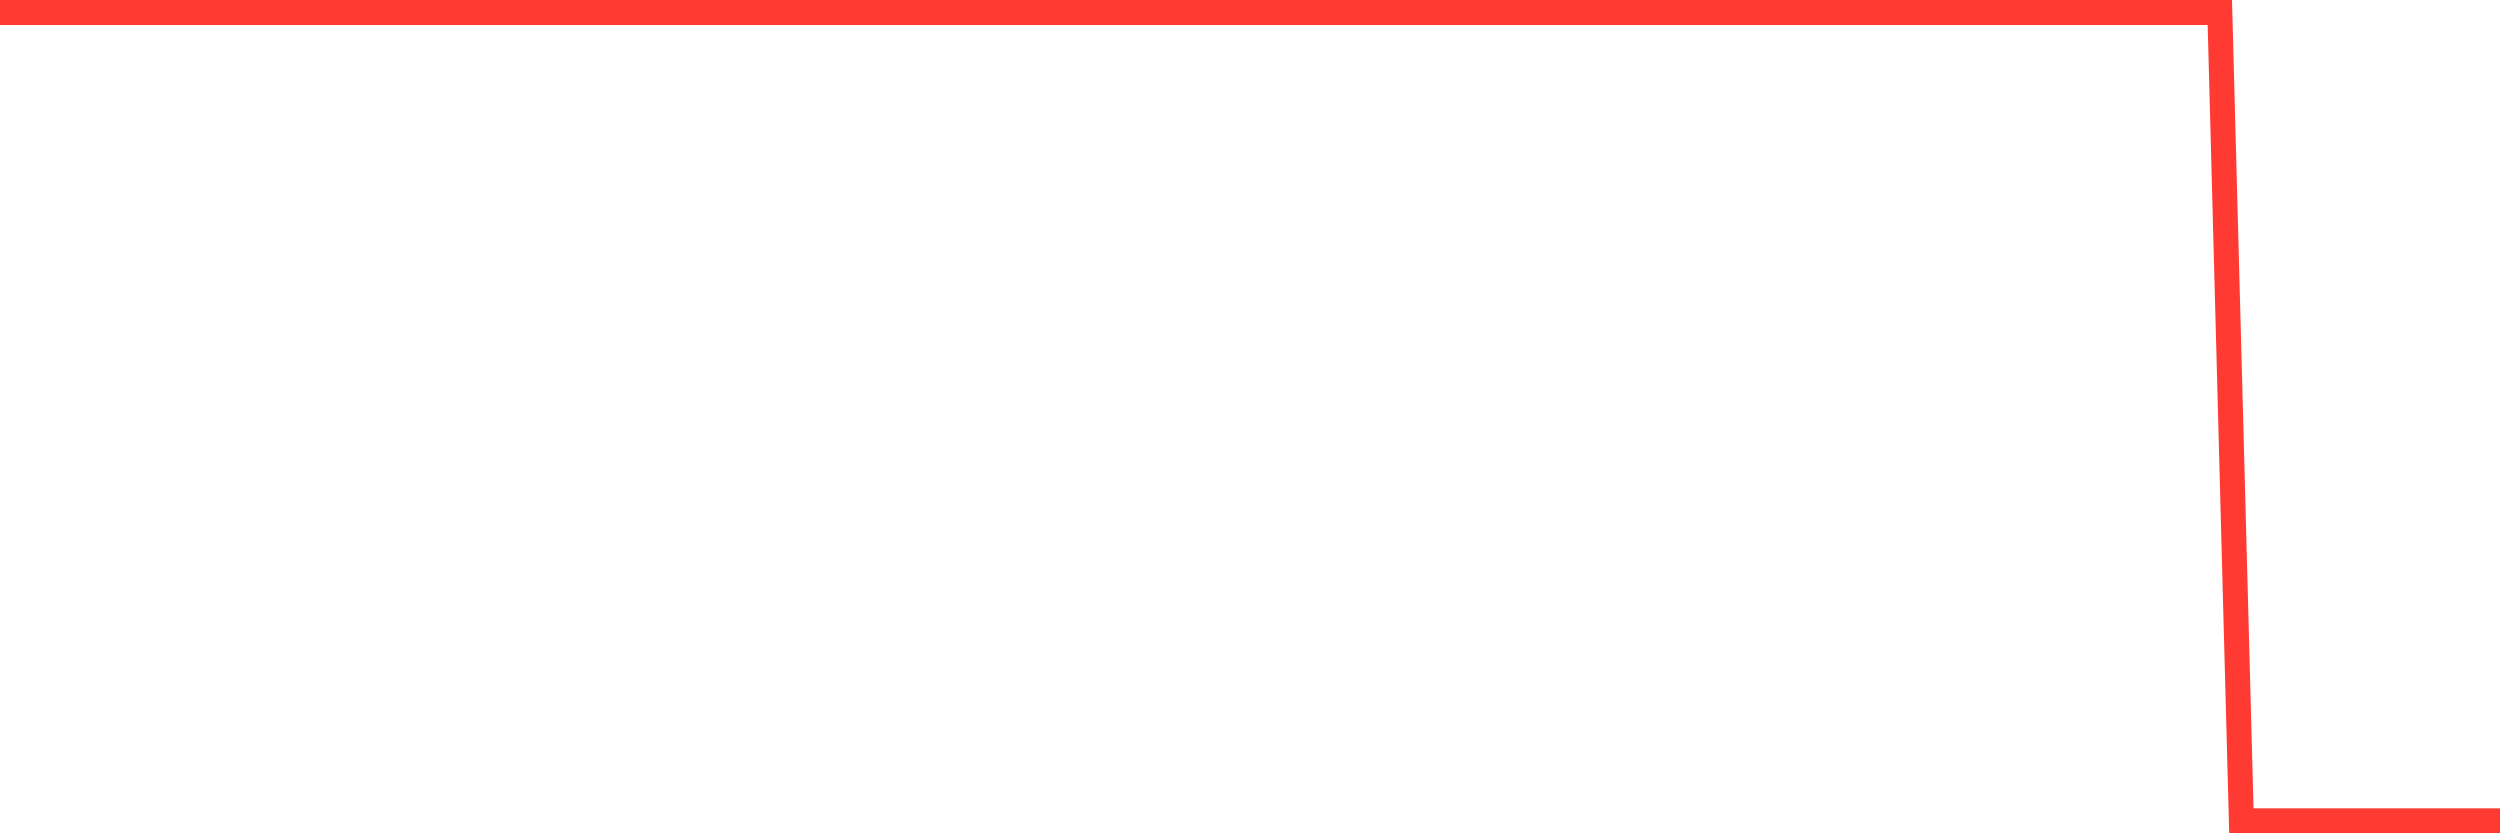 <svg
  xmlns="http://www.w3.org/2000/svg"
  xmlns:xlink="http://www.w3.org/1999/xlink"
  width="120"
  height="40"
  viewBox="0 0 120 40"
  preserveAspectRatio="none"
>
  <polyline
    points="0,0.6 1.034,0.6 2.069,0.6 3.103,0.6 4.138,0.6 5.172,0.6 6.207,0.6 7.241,0.6 8.276,0.6 9.31,0.6 10.345,0.6 11.379,0.6 12.414,0.6 13.448,0.6 14.483,0.6 15.517,0.6 16.552,0.6 17.586,0.6 18.621,0.6 19.655,0.6 20.69,0.6 21.724,0.6 22.759,0.6 23.793,0.6 24.828,0.6 25.862,0.6 26.897,0.6 27.931,0.6 28.966,0.6 30,0.6 31.034,0.6 32.069,0.6 33.103,0.6 34.138,0.6 35.172,0.6 36.207,0.6 37.241,0.6 38.276,0.6 39.31,0.6 40.345,0.6 41.379,0.6 42.414,0.6 43.448,0.6 44.483,0.6 45.517,0.6 46.552,0.6 47.586,0.6 48.621,0.6 49.655,0.6 50.69,0.6 51.724,0.6 52.759,0.6 53.793,0.6 54.828,0.6 55.862,0.6 56.897,0.6 57.931,0.6 58.966,0.6 60,0.6 61.034,0.6 62.069,0.6 63.103,0.6 64.138,0.6 65.172,0.6 66.207,0.6 67.241,0.6 68.276,0.6 69.31,0.6 70.345,0.6 71.379,0.6 72.414,0.6 73.448,0.6 74.483,0.6 75.517,0.6 76.552,0.6 77.586,0.6 78.621,0.6 79.655,0.6 80.69,0.6 81.724,0.6 82.759,0.6 83.793,0.6 84.828,0.6 85.862,0.6 86.897,0.6 87.931,0.6 88.966,0.6 90,0.6 91.034,0.6 92.069,0.6 93.103,0.6 94.138,0.6 95.172,0.6 96.207,0.6 97.241,0.6 98.276,0.6 99.31,0.6 100.345,0.6 101.379,0.6 102.414,0.6 103.448,0.6 104.483,0.6 105.517,0.6 106.552,0.6 107.586,39.4 108.621,39.4 109.655,39.4 110.69,39.4 111.724,39.4 112.759,39.4 113.793,39.4 114.828,39.4 115.862,39.4 116.897,39.4 117.931,39.4 118.966,39.4 120,39.4"
    fill="none"
    stroke="#ff3a33"
    stroke-width="1.2"
  >
  </polyline>
</svg>